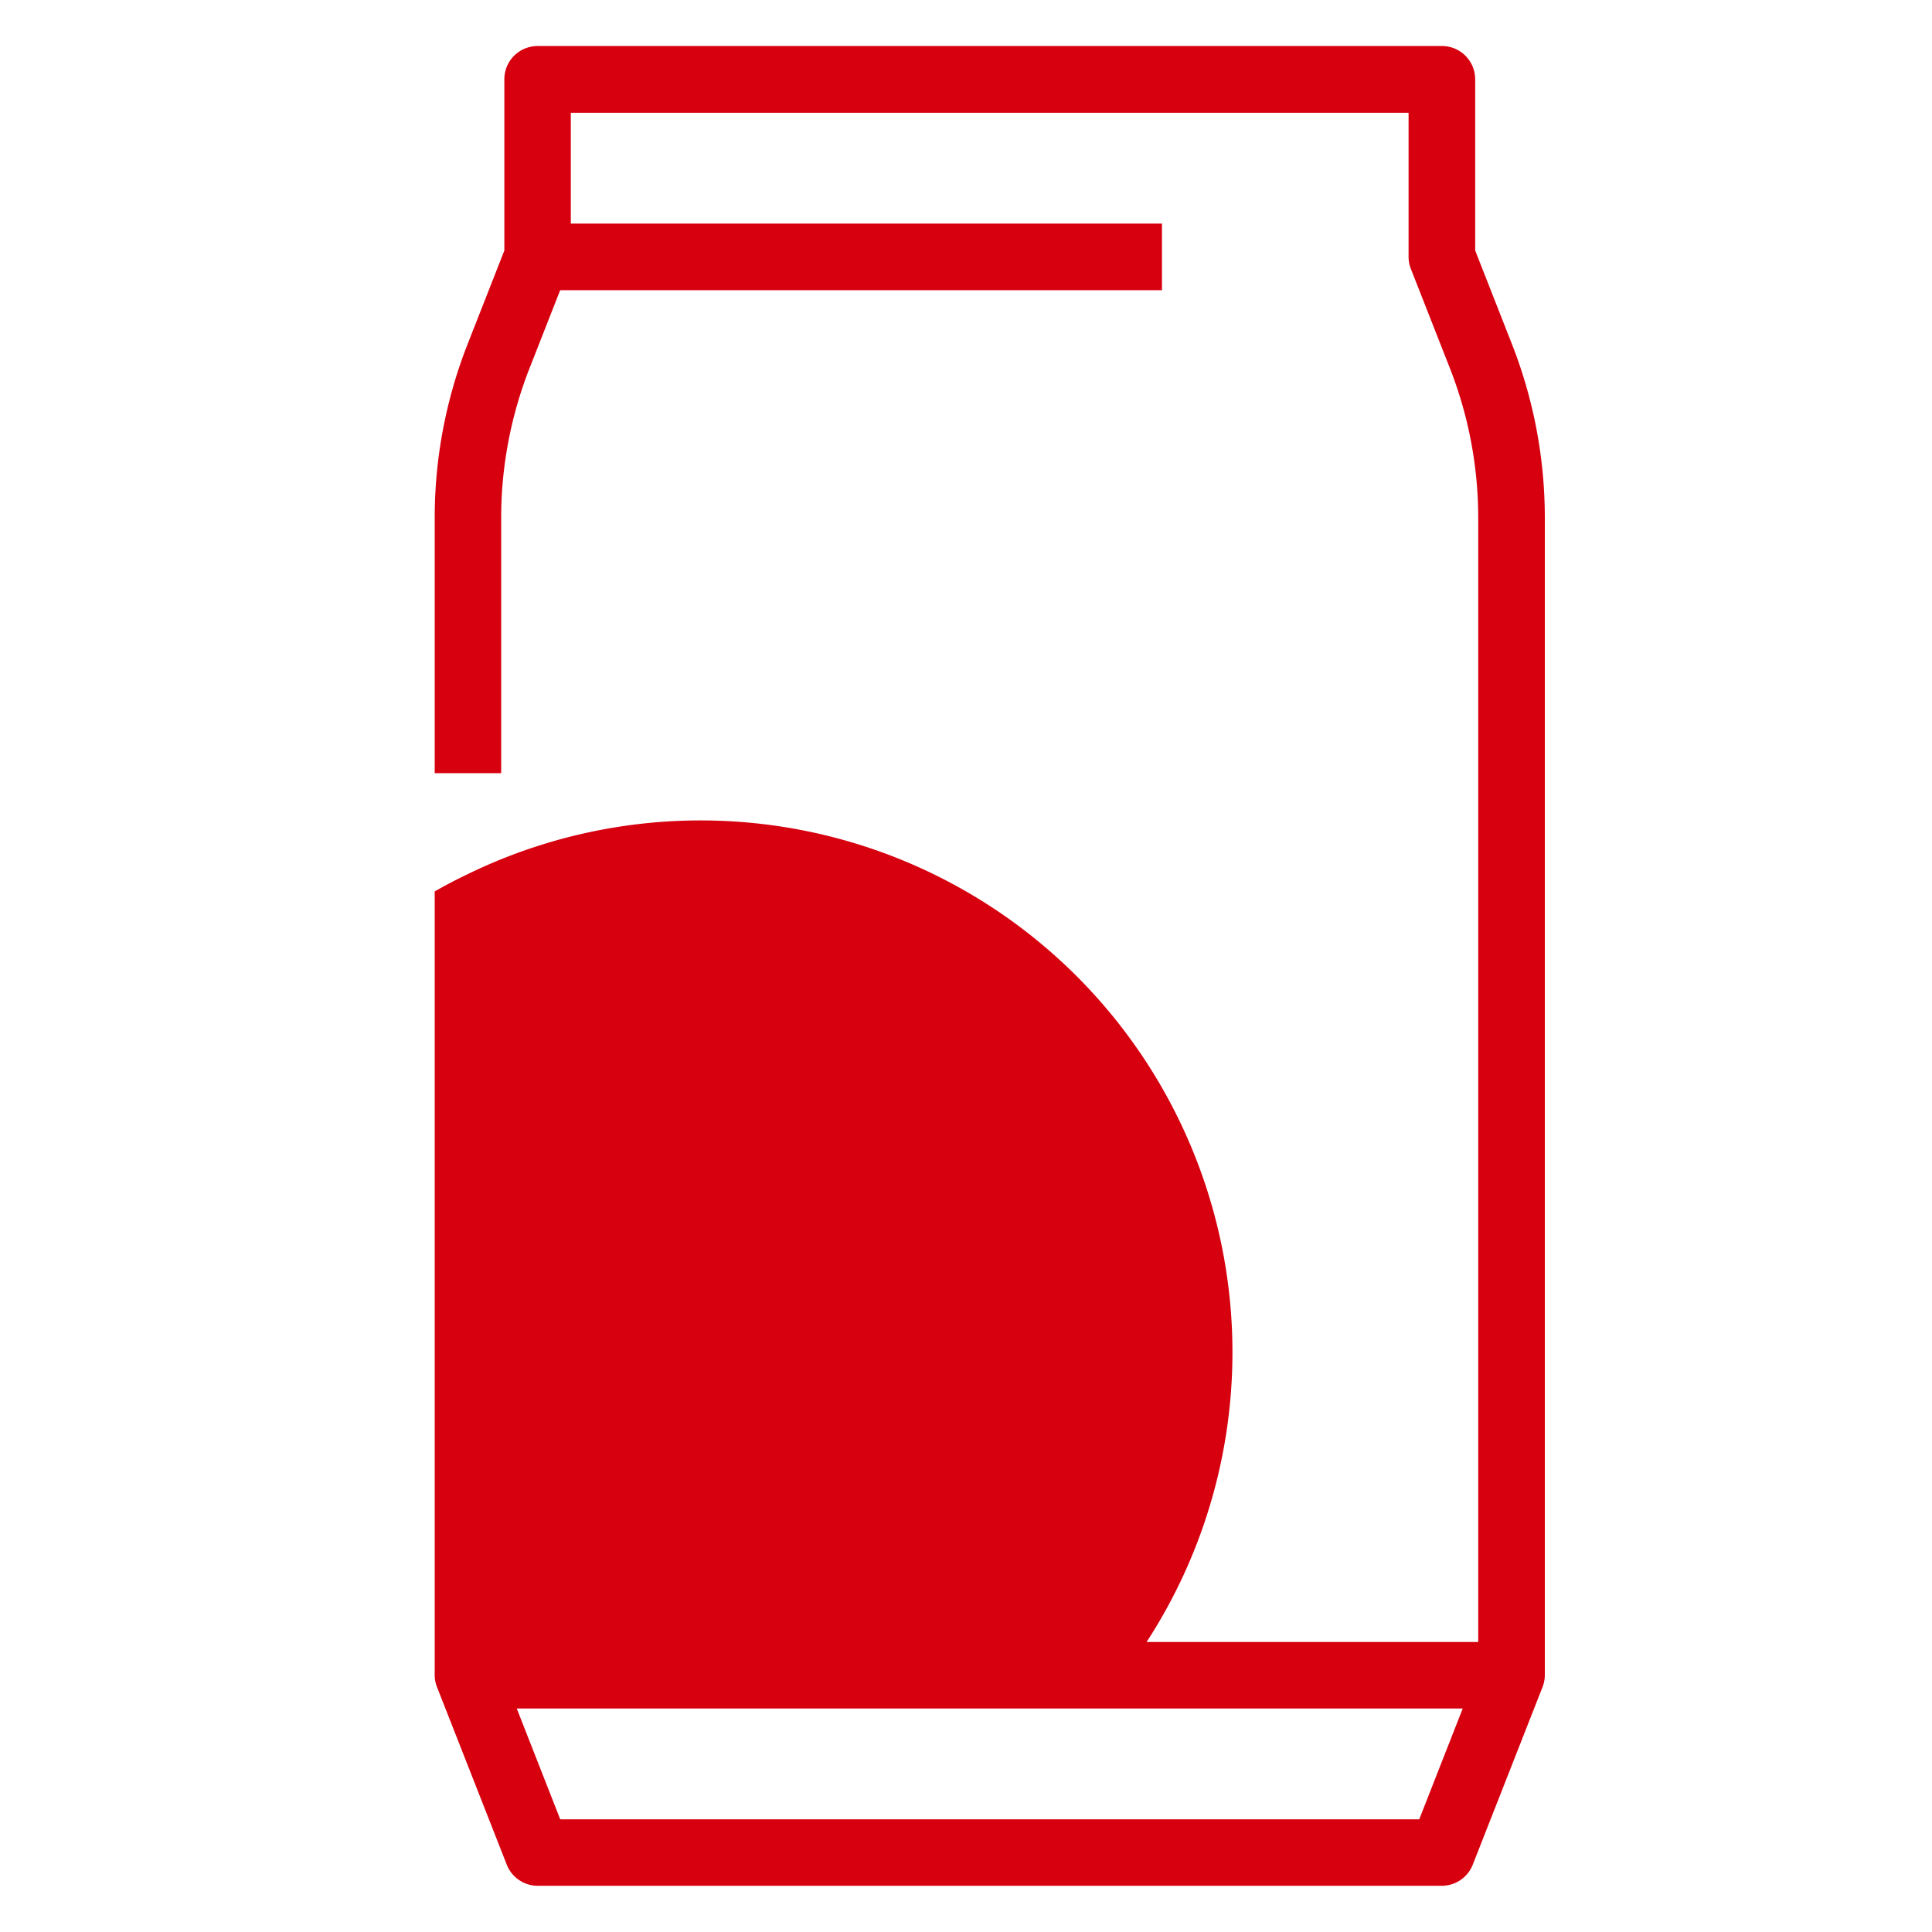 <svg xmlns="http://www.w3.org/2000/svg" width="40" height="40" viewBox="0 0 40 40"><g transform="translate(-513 -6780)"><rect width="40" height="40" transform="translate(513 6780)" fill="#fff"/><path d="M6.917,15.054h.688V9.772a8.488,8.488,0,0,1,.587-3.1l.635-1.617H21.286V3.676H9.047V1.382H26.392V4.364a.691.691,0,0,0,.048.251l.807,2.054a8.488,8.488,0,0,1,.587,3.1V33.043H20.968a11.011,11.011,0,0,0-14.051-15.9c-.234.112-.464.231-.688.36V33.731a.692.692,0,0,0,.05.251h0l1.442,3.671a.689.689,0,0,0,.641.437H27.08a.689.689,0,0,0,.641-.437l1.442-3.671h0a.692.692,0,0,0,.05-.251V9.772a9.848,9.848,0,0,0-.683-3.606l-.759-1.933V.693A.688.688,0,0,0,27.08,0H8.359a.688.688,0,0,0-.688.688V4.234L6.912,6.167a9.848,9.848,0,0,0-.683,3.606v5.281Zm1.911,21.66-.9-2.294H27.513l-.9,2.294Z" transform="translate(515.771 6780.953)" fill="#d7000f"/></g></svg>